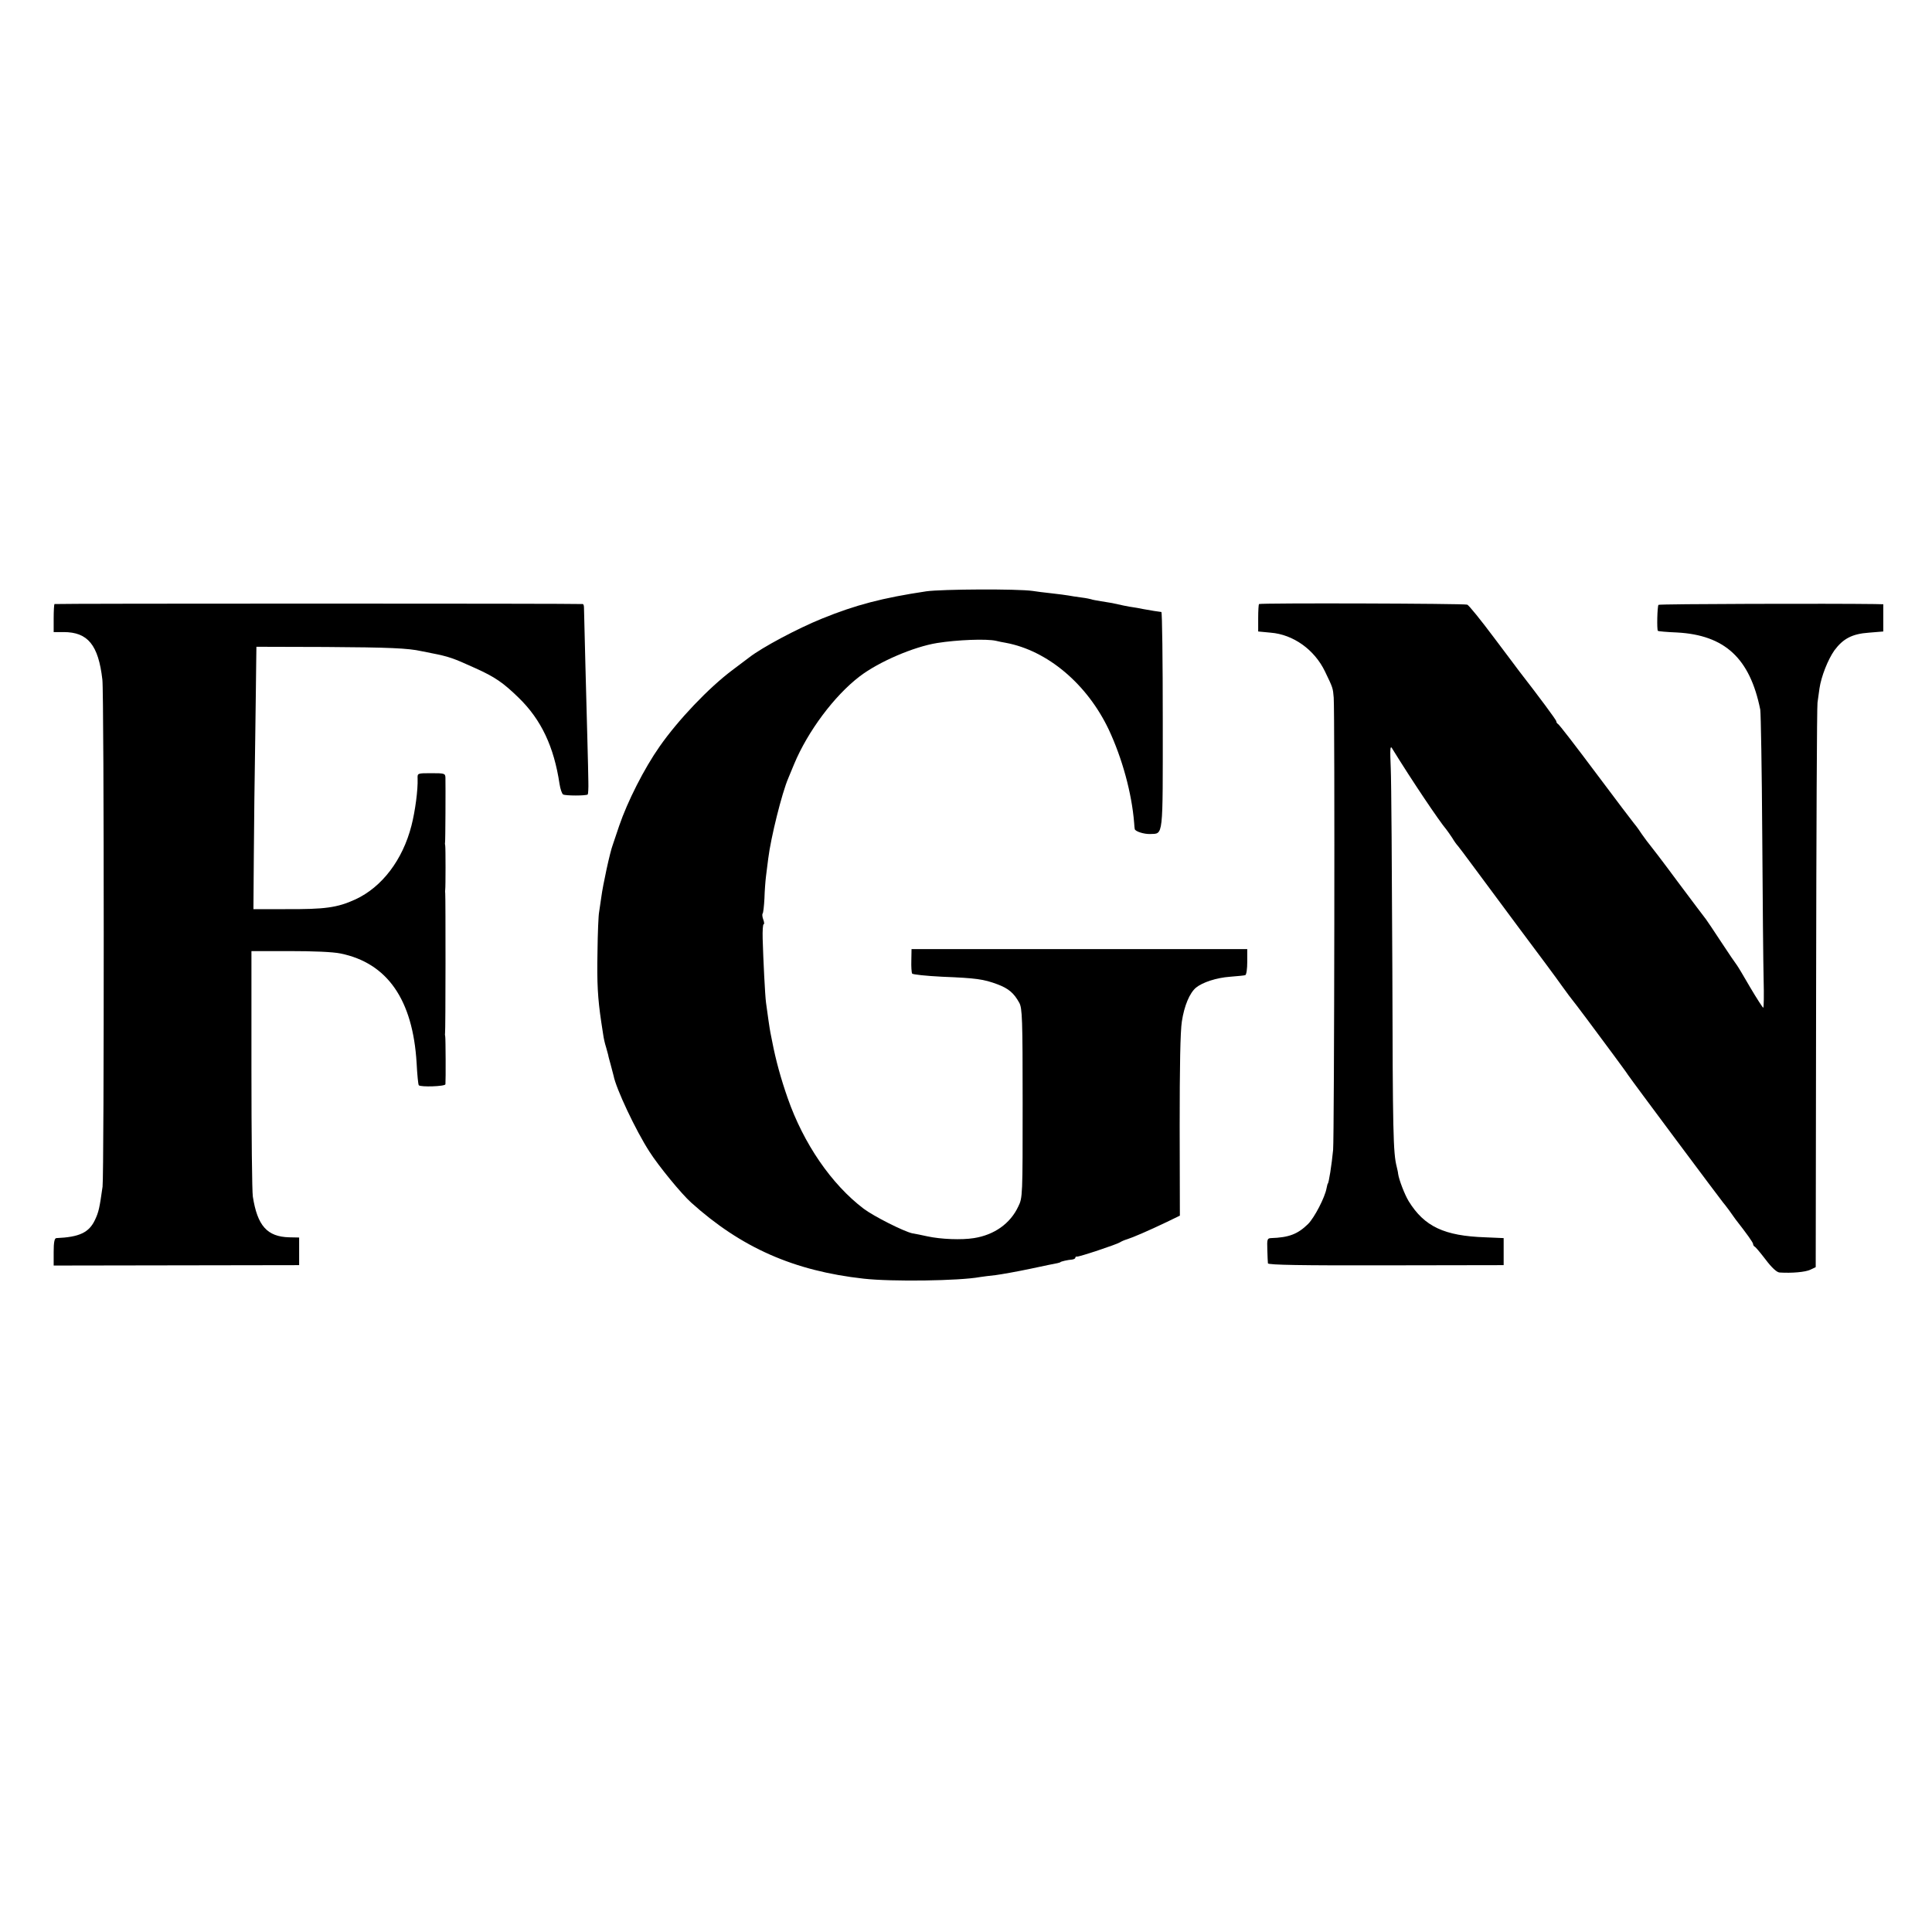 <?xml version="1.0" standalone="no"?>
<!DOCTYPE svg PUBLIC "-//W3C//DTD SVG 20010904//EN"
 "http://www.w3.org/TR/2001/REC-SVG-20010904/DTD/svg10.dtd">
<svg version="1.0" xmlns="http://www.w3.org/2000/svg"
 width="972pt" height="972pt" viewBox="0 0 972 972"
 preserveAspectRatio="xMidYMid meet">
<g transform="translate(0,972) scale(0.1,-0.1)"
fill="#000000" stroke="none">
<path d="M4660 6745 c-220 -33 -354 -68 -524 -137 -126 -51 -303 -146 -366
-195 -8 -6 -46 -35 -85 -64 -120 -90 -273 -251 -366 -384 -78 -111 -162 -277
-204 -400 -15 -44 -29 -87 -32 -95 -14 -36 -50 -203 -58 -265 -4 -27 -9 -61
-11 -75 -3 -14 -7 -104 -8 -200 -3 -157 1 -231 19 -352 3 -21 8 -50 10 -65 2
-15 8 -43 14 -61 5 -18 10 -36 11 -40 0 -4 6 -25 12 -47 6 -22 13 -48 15 -57
12 -64 111 -275 181 -383 46 -72 160 -211 209 -255 252 -227 517 -344 868
-383 142 -16 483 -11 585 8 14 2 50 7 80 10 30 4 109 18 175 32 66 14 127 27
135 28 8 2 15 4 15 5 0 3 39 12 58 13 9 1 17 5 17 9 0 4 3 7 8 6 8 -3 203 62
217 72 6 4 21 11 35 15 29 9 108 43 200 87 l66 32 -1 450 c0 300 3 476 11 527
12 79 39 143 71 170 33 27 103 50 172 55 36 3 71 6 76 8 6 2 10 32 10 67 l0
64 -845 0 -844 0 -1 -57 c-1 -31 1 -61 4 -66 3 -5 71 -12 151 -16 172 -7 208
-12 278 -38 56 -21 83 -44 110 -93 15 -27 17 -81 17 -505 0 -466 0 -476 -22
-520 -40 -86 -121 -143 -223 -159 -62 -10 -166 -6 -235 9 -27 6 -61 13 -75 15
-44 10 -193 85 -245 124 -162 123 -302 327 -382 556 -34 97 -60 191 -78 285
-3 14 -7 34 -9 45 -4 20 -14 90 -22 150 -5 35 -14 219 -17 323 -1 39 1 72 5
72 4 0 3 11 -2 24 -5 13 -6 27 -3 30 3 3 7 37 9 76 1 39 5 89 8 113 3 23 8 62
11 87 13 106 69 331 101 405 7 17 20 48 29 70 69 166 203 345 330 442 97 74
272 149 390 168 100 16 248 22 296 11 13 -3 35 -8 49 -10 210 -39 409 -207
518 -436 68 -145 116 -320 128 -470 1 -14 2 -28 3 -31 2 -12 47 -26 77 -25 68
3 64 -29 64 572 0 299 -3 544 -7 545 -12 1 -55 8 -93 15 -19 4 -42 8 -50 9
-13 1 -76 14 -105 21 -5 1 -30 5 -55 9 -24 4 -47 8 -50 10 -3 1 -25 6 -50 9
-25 3 -54 8 -65 10 -11 2 -49 7 -85 11 -36 4 -78 9 -95 12 -77 11 -456 9 -535
-2z"/>
<path d="M274 6681 c-2 -2 -4 -35 -4 -73 l0 -68 50 0 c122 0 175 -65 195 -239
9 -69 9 -2491 1 -2551 -15 -106 -19 -127 -38 -167 -30 -64 -78 -87 -195 -92
-9 -1 -13 -22 -13 -69 l0 -69 618 1 617 1 0 69 0 70 -50 1 c-111 3 -160 58
-183 205 -4 25 -7 313 -7 640 l0 595 193 0 c117 0 217 -4 255 -12 236 -48 364
-233 383 -551 3 -59 8 -109 11 -112 9 -10 133 -6 134 5 2 24 1 231 -1 240 -1
6 -2 12 -1 15 3 8 3 693 1 705 -1 6 -1 15 0 20 2 14 2 208 0 220 -1 6 -2 12
-1 15 2 5 3 284 2 328 -1 21 -5 22 -71 22 -70 0 -70 0 -69 -27 2 -57 -12 -163
-31 -237 -44 -172 -148 -309 -282 -371 -92 -42 -153 -50 -353 -49 l-160 0 2
270 c1 148 4 411 7 584 2 173 5 349 5 391 l1 75 348 -1 c320 -2 415 -6 482
-21 14 -3 36 -7 50 -10 87 -17 108 -24 220 -75 100 -45 141 -73 220 -150 113
-110 177 -246 205 -433 4 -26 12 -49 18 -53 12 -7 116 -7 124 0 2 3 4 32 3 64
-1 82 -7 286 -15 593 -4 146 -7 273 -7 283 0 9 -2 17 -6 18 -32 3 -2655 3
-2658 0z"/>
<path d="M6334 6681 c-2 -2 -4 -34 -4 -71 l0 -67 63 -6 c113 -9 220 -85 273
-195 40 -83 40 -83 44 -132 6 -80 3 -2203 -3 -2275 -7 -74 -22 -170 -27 -170
-1 0 -3 -10 -6 -23 -8 -46 -61 -148 -93 -180 -52 -51 -96 -68 -187 -71 -18 -1
-20 -6 -18 -58 1 -32 2 -63 3 -69 1 -8 170 -11 594 -10 l592 1 0 68 0 68 -92
4 c-207 7 -307 54 -386 182 -20 33 -49 108 -53 138 0 6 -4 21 -7 35 -18 70
-20 171 -22 995 -2 490 -5 944 -8 1010 -4 94 -3 116 6 101 103 -167 237 -366
275 -411 5 -6 17 -24 28 -40 10 -17 23 -35 29 -41 5 -6 37 -48 70 -93 33 -45
138 -186 233 -314 96 -128 195 -261 220 -297 26 -36 49 -67 52 -70 3 -3 37
-48 76 -100 39 -52 97 -131 130 -175 32 -44 66 -89 74 -102 22 -33 473 -637
479 -643 3 -3 17 -21 31 -40 13 -19 28 -39 32 -45 57 -73 88 -116 88 -124 0
-5 4 -11 8 -13 4 -1 29 -31 55 -65 31 -41 56 -64 70 -65 61 -4 130 2 155 14
l27 13 2 1405 c1 773 4 1419 7 1435 2 17 7 49 10 72 9 60 42 144 75 191 44 59
89 83 173 89 l73 6 0 68 0 69 -45 1 c-204 3 -1082 1 -1086 -4 -6 -6 -9 -125
-3 -131 2 -2 45 -6 96 -8 241 -13 367 -130 419 -388 3 -19 8 -302 10 -628 2
-326 5 -655 7 -732 2 -77 1 -140 -2 -140 -3 1 -33 47 -66 103 -32 56 -63 107
-67 112 -5 6 -40 57 -78 115 -38 58 -73 110 -77 115 -5 6 -69 91 -143 190 -73
99 -137 182 -140 185 -3 3 -22 28 -41 55 -18 28 -37 52 -40 55 -3 3 -88 115
-189 250 -101 135 -187 247 -192 248 -4 2 -8 8 -8 13 0 7 -88 125 -188 254 -4
6 -61 81 -127 169 -65 87 -125 161 -133 164 -17 6 -1042 9 -1048 3z"/>
</g>
</svg>
